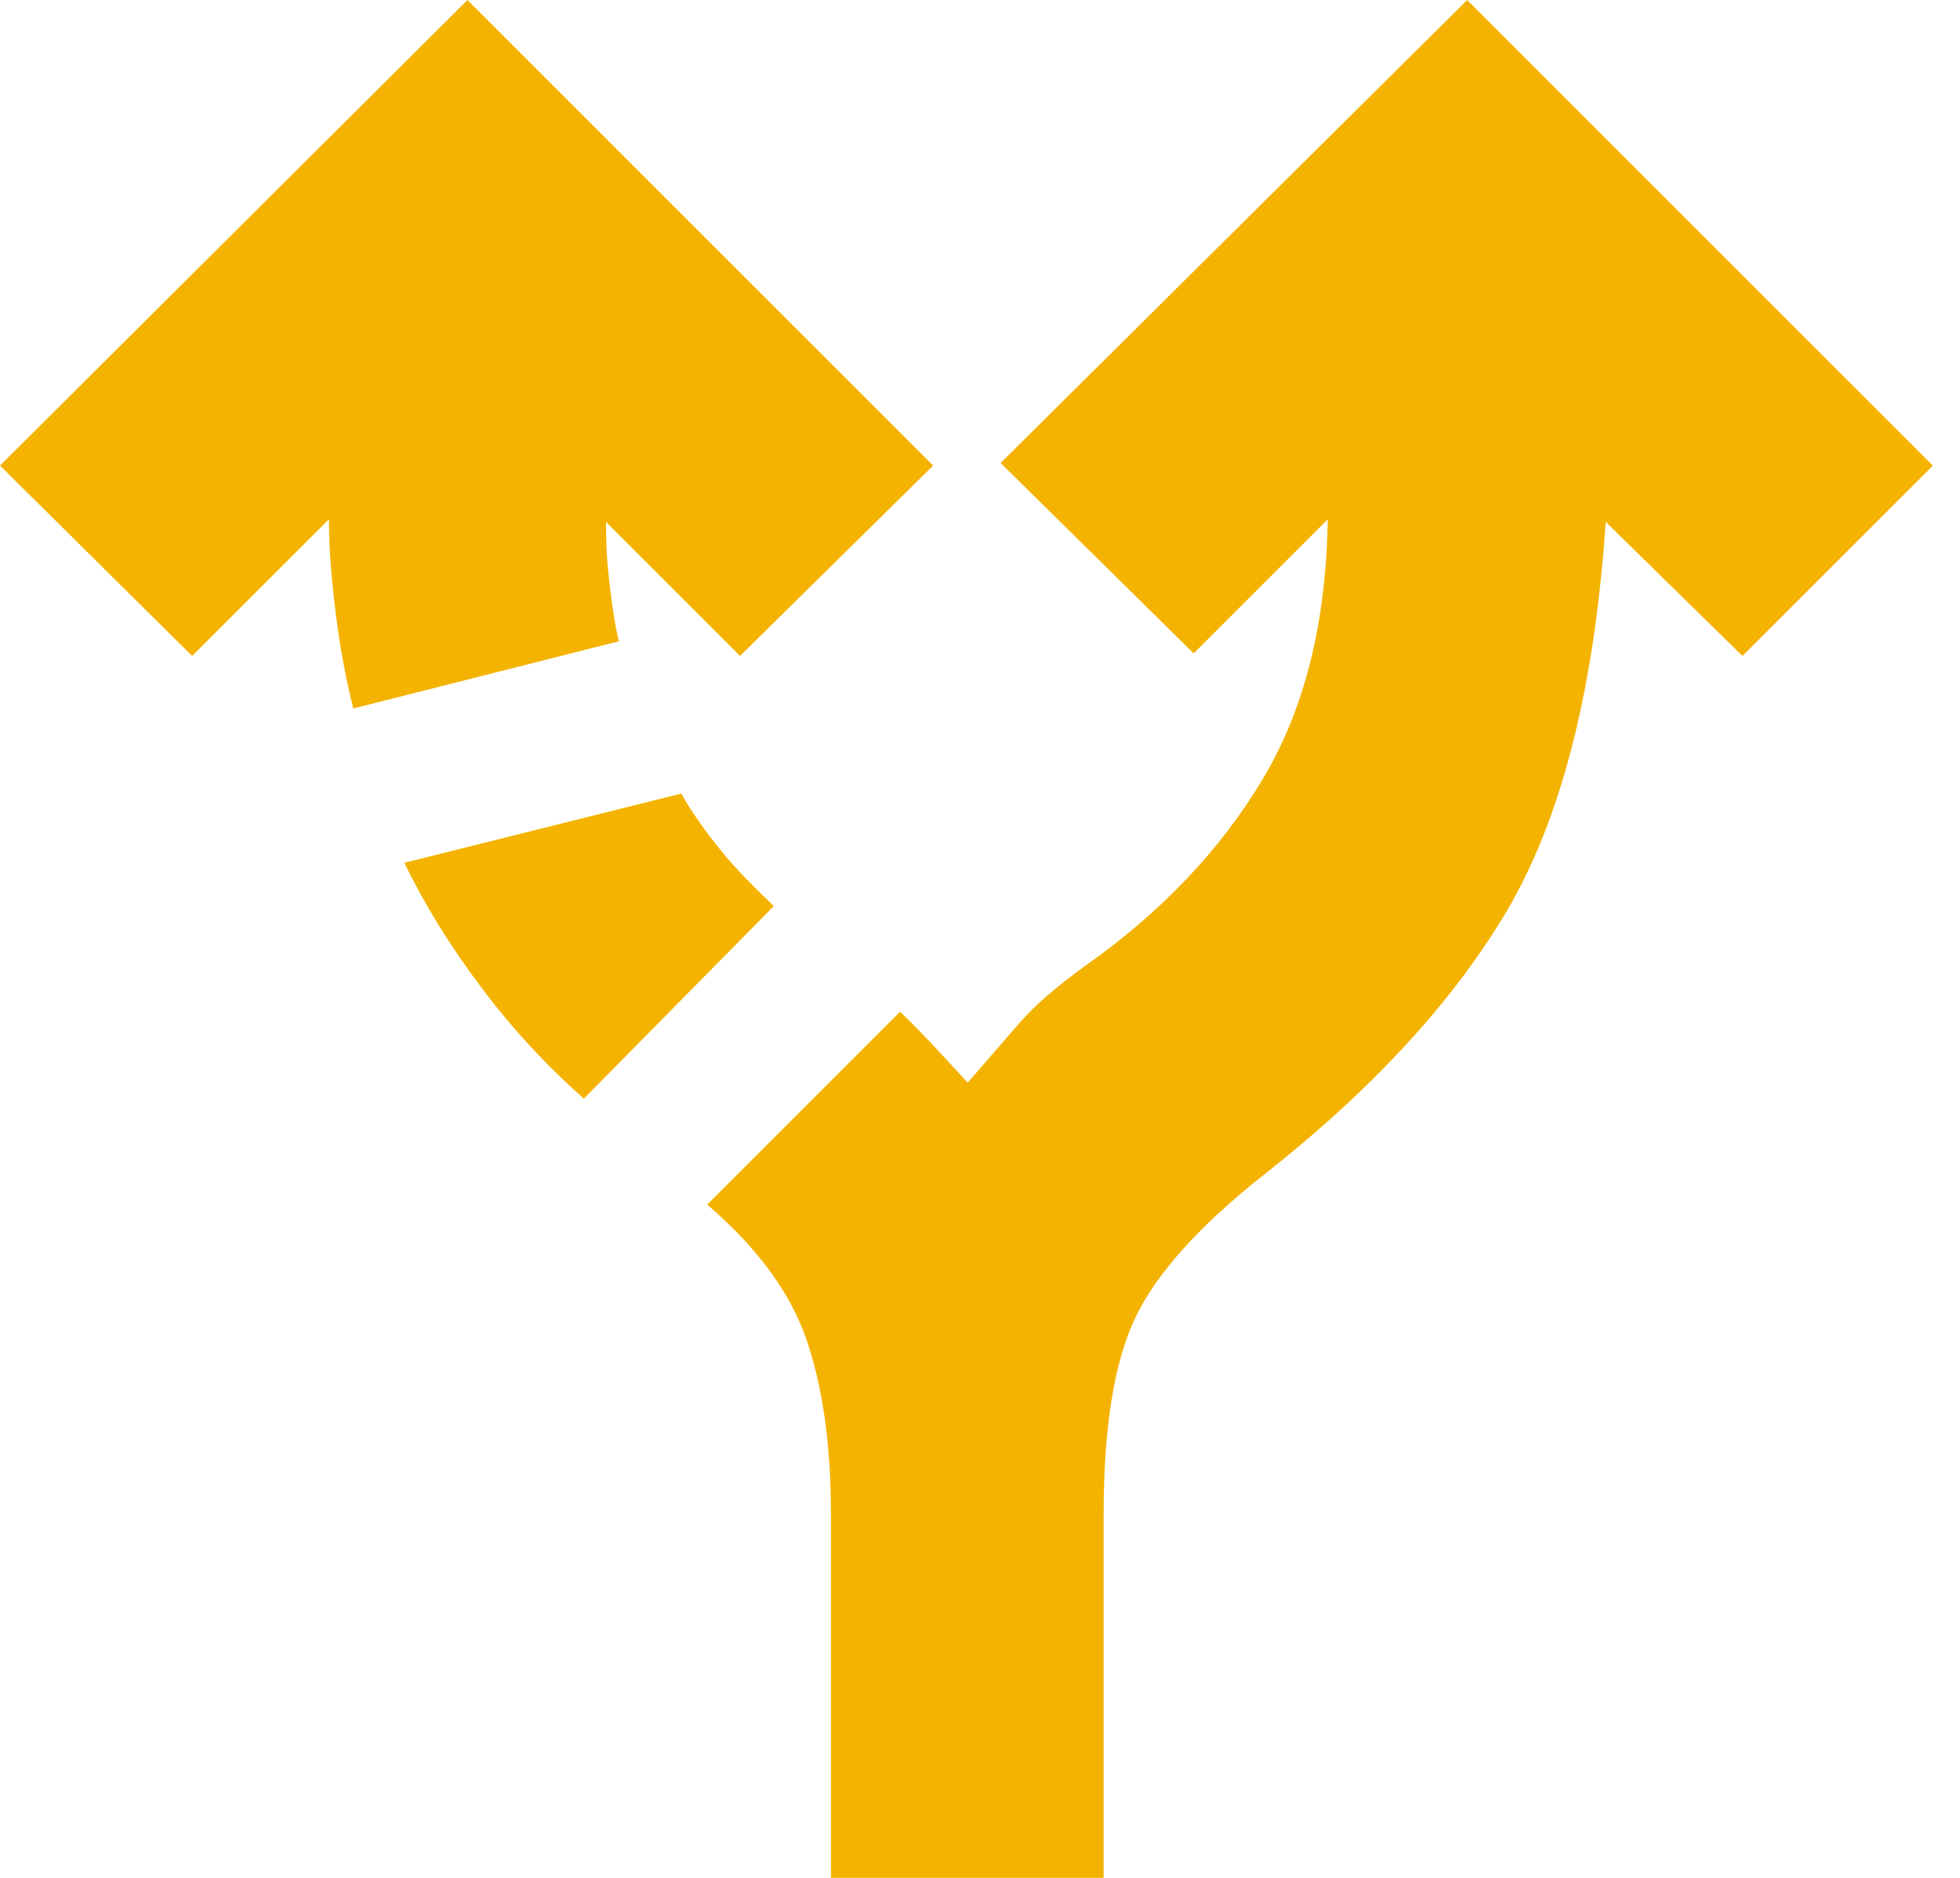 <svg xmlns="http://www.w3.org/2000/svg" width="48" height="46" viewBox="0 0 48 46" fill="none"><g clip-path="url(#clip0_86_1420)"><path d="M20.35 46V37.097C20.35 35.358 20.138 33.917 19.735 32.772C19.333 31.628 18.527 30.547 17.319 29.508L22.046 24.781C22.322 25.056 22.618 25.353 22.894 25.65C23.17 25.947 23.445 26.243 23.7 26.519C24.123 26.031 24.547 25.544 24.95 25.077C25.353 24.611 25.883 24.166 26.519 23.7C28.427 22.364 29.889 20.817 30.928 19.078C31.967 17.34 32.476 15.22 32.518 12.719L29.232 16.005L24.505 11.341L35.931 0L47.336 11.405L42.672 16.068L39.323 12.783C39.047 16.916 38.22 20.096 36.885 22.343C35.549 24.59 33.535 26.752 30.886 28.829C29.338 30.059 28.299 31.225 27.791 32.306C27.282 33.387 27.028 34.977 27.028 37.097V46H20.35ZM8.649 17.34C8.479 16.662 8.331 15.899 8.225 15.051C8.119 14.203 8.055 13.418 8.055 12.719L4.706 16.068L0 11.405L11.447 0L22.852 11.405L18.124 16.068L14.839 12.783C14.839 13.249 14.86 13.736 14.924 14.266C14.987 14.796 15.051 15.284 15.157 15.708L8.628 17.361L8.649 17.34ZM14.309 26.922C13.397 26.116 12.549 25.205 11.786 24.187C11.023 23.17 10.408 22.173 9.9 21.135L16.683 19.439C16.959 19.926 17.298 20.393 17.658 20.838C18.018 21.283 18.464 21.728 18.951 22.195L14.288 26.922H14.309Z" fill="#F4B300"></path></g><defs><clipPath id="clip0_86_1420"><rect width="47.336" height="46" fill="white"></rect></clipPath></defs></svg>